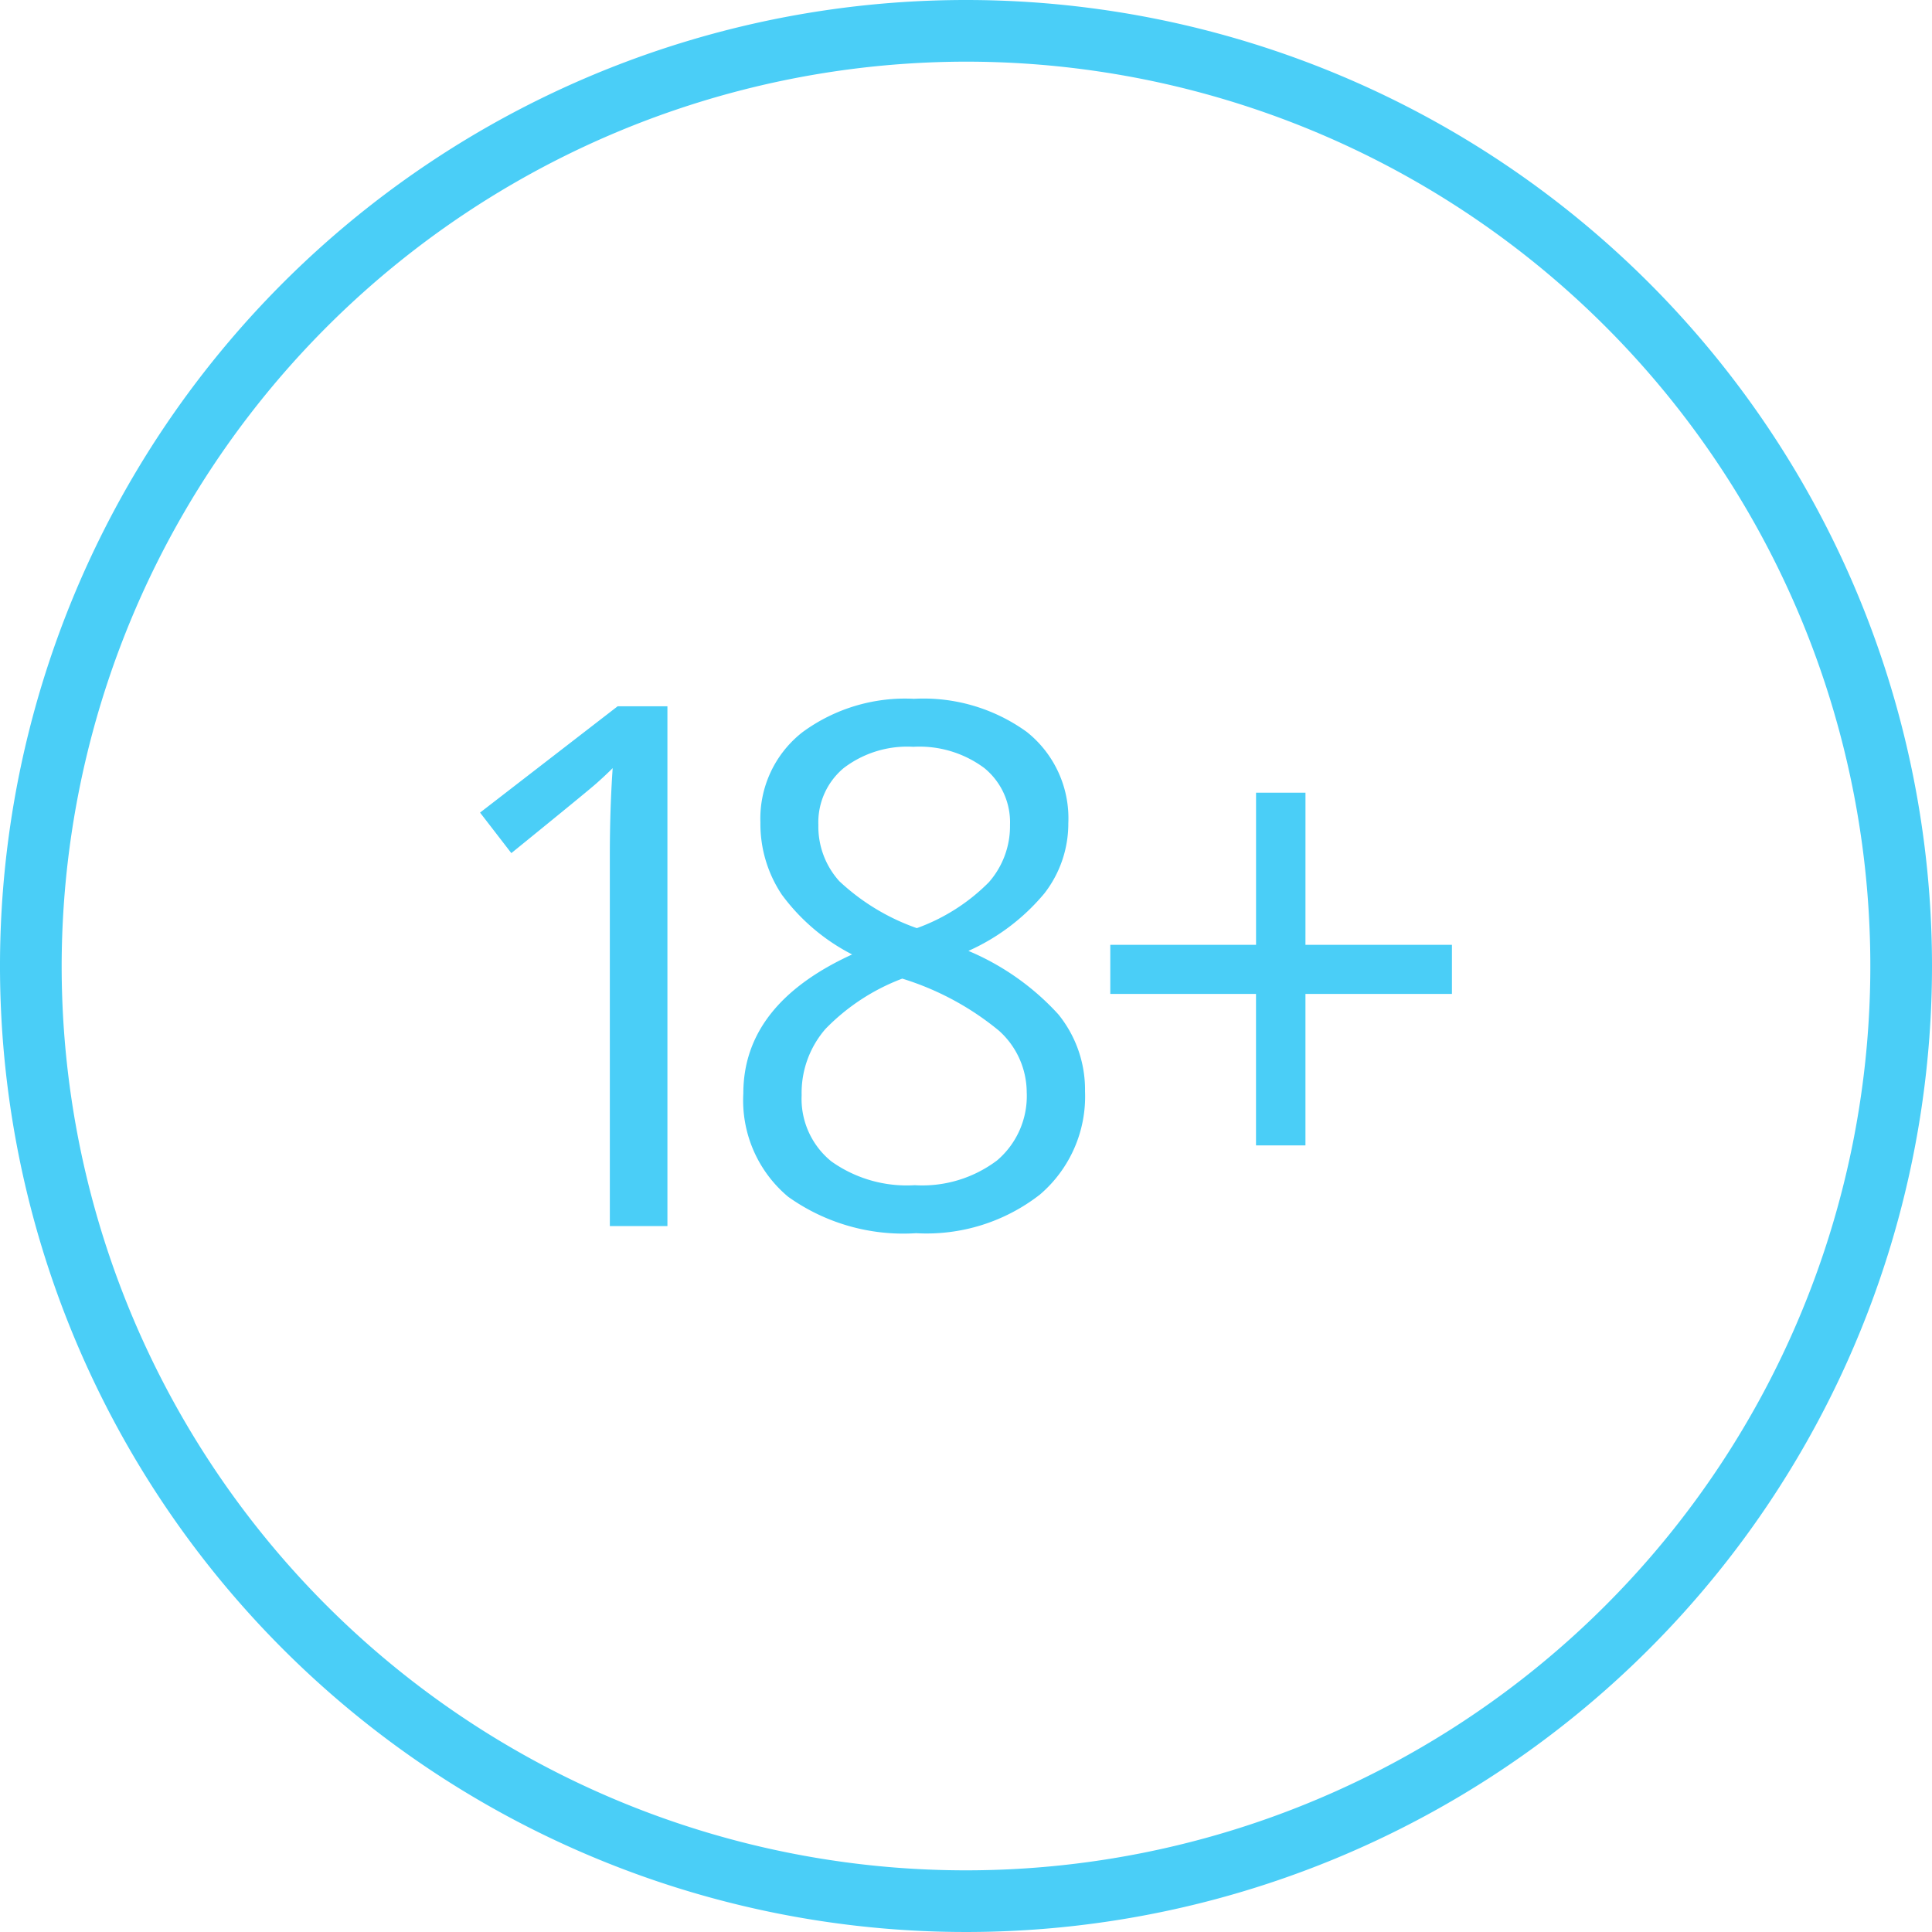 <svg xmlns="http://www.w3.org/2000/svg" viewBox="0 0 94 94"><path d="M47 3A44 44 0 113 47 44.05 44.05 0 0147 3m0-3a47 47 0 1047 47A47 47 0 0047 0z" fill="#4acef7"/><path d="M32.473 59.654h-2.802V41.629q0-2.25.138-4.256-.363.364-.813.761t-4.117 3.374l-1.522-1.972 6.695-5.173h2.421zM44.47 34a8.575 8.575 0 015.484 1.609 5.365 5.365 0 012.024 4.446 5.535 5.535 0 01-1.16 3.407 10.24 10.24 0 01-3.701 2.803 12.446 12.446 0 014.376 3.088 5.812 5.812 0 011.298 3.745 6.275 6.275 0 01-2.197 5.025A8.97 8.97 0 0144.574 60a9.641 9.641 0 01-6.228-1.773 6.11 6.11 0 01-2.18-5.025q0-4.342 5.294-6.764a9.772 9.772 0 01-3.425-2.915 6.2 6.2 0 01-1.038-3.503 5.337 5.337 0 012.033-4.385A8.429 8.429 0 0144.47 34zm-5.466 19.27a3.915 3.915 0 001.444 3.236 6.327 6.327 0 004.057 1.159 6.043 6.043 0 004.013-1.211 4.114 4.114 0 001.436-3.322 4.047 4.047 0 00-1.35-2.984 13.767 13.767 0 00-4.705-2.534 10.238 10.238 0 00-3.736 2.448 4.743 4.743 0 00-1.16 3.209zm5.431-16.935a5.092 5.092 0 00-3.39 1.038 3.44 3.44 0 00-1.228 2.768 3.961 3.961 0 001.02 2.733 10.66 10.66 0 003.771 2.284 9.446 9.446 0 003.503-2.232 4.133 4.133 0 001.03-2.785 3.405 3.405 0 00-1.255-2.776 5.286 5.286 0 00-3.45-1.03zm19.081 9.635h7.127v2.388h-7.127v7.37H61.11v-7.37h-7.09v-2.387h7.092v-7.404h2.405z" fill="#4acef7"/></svg>